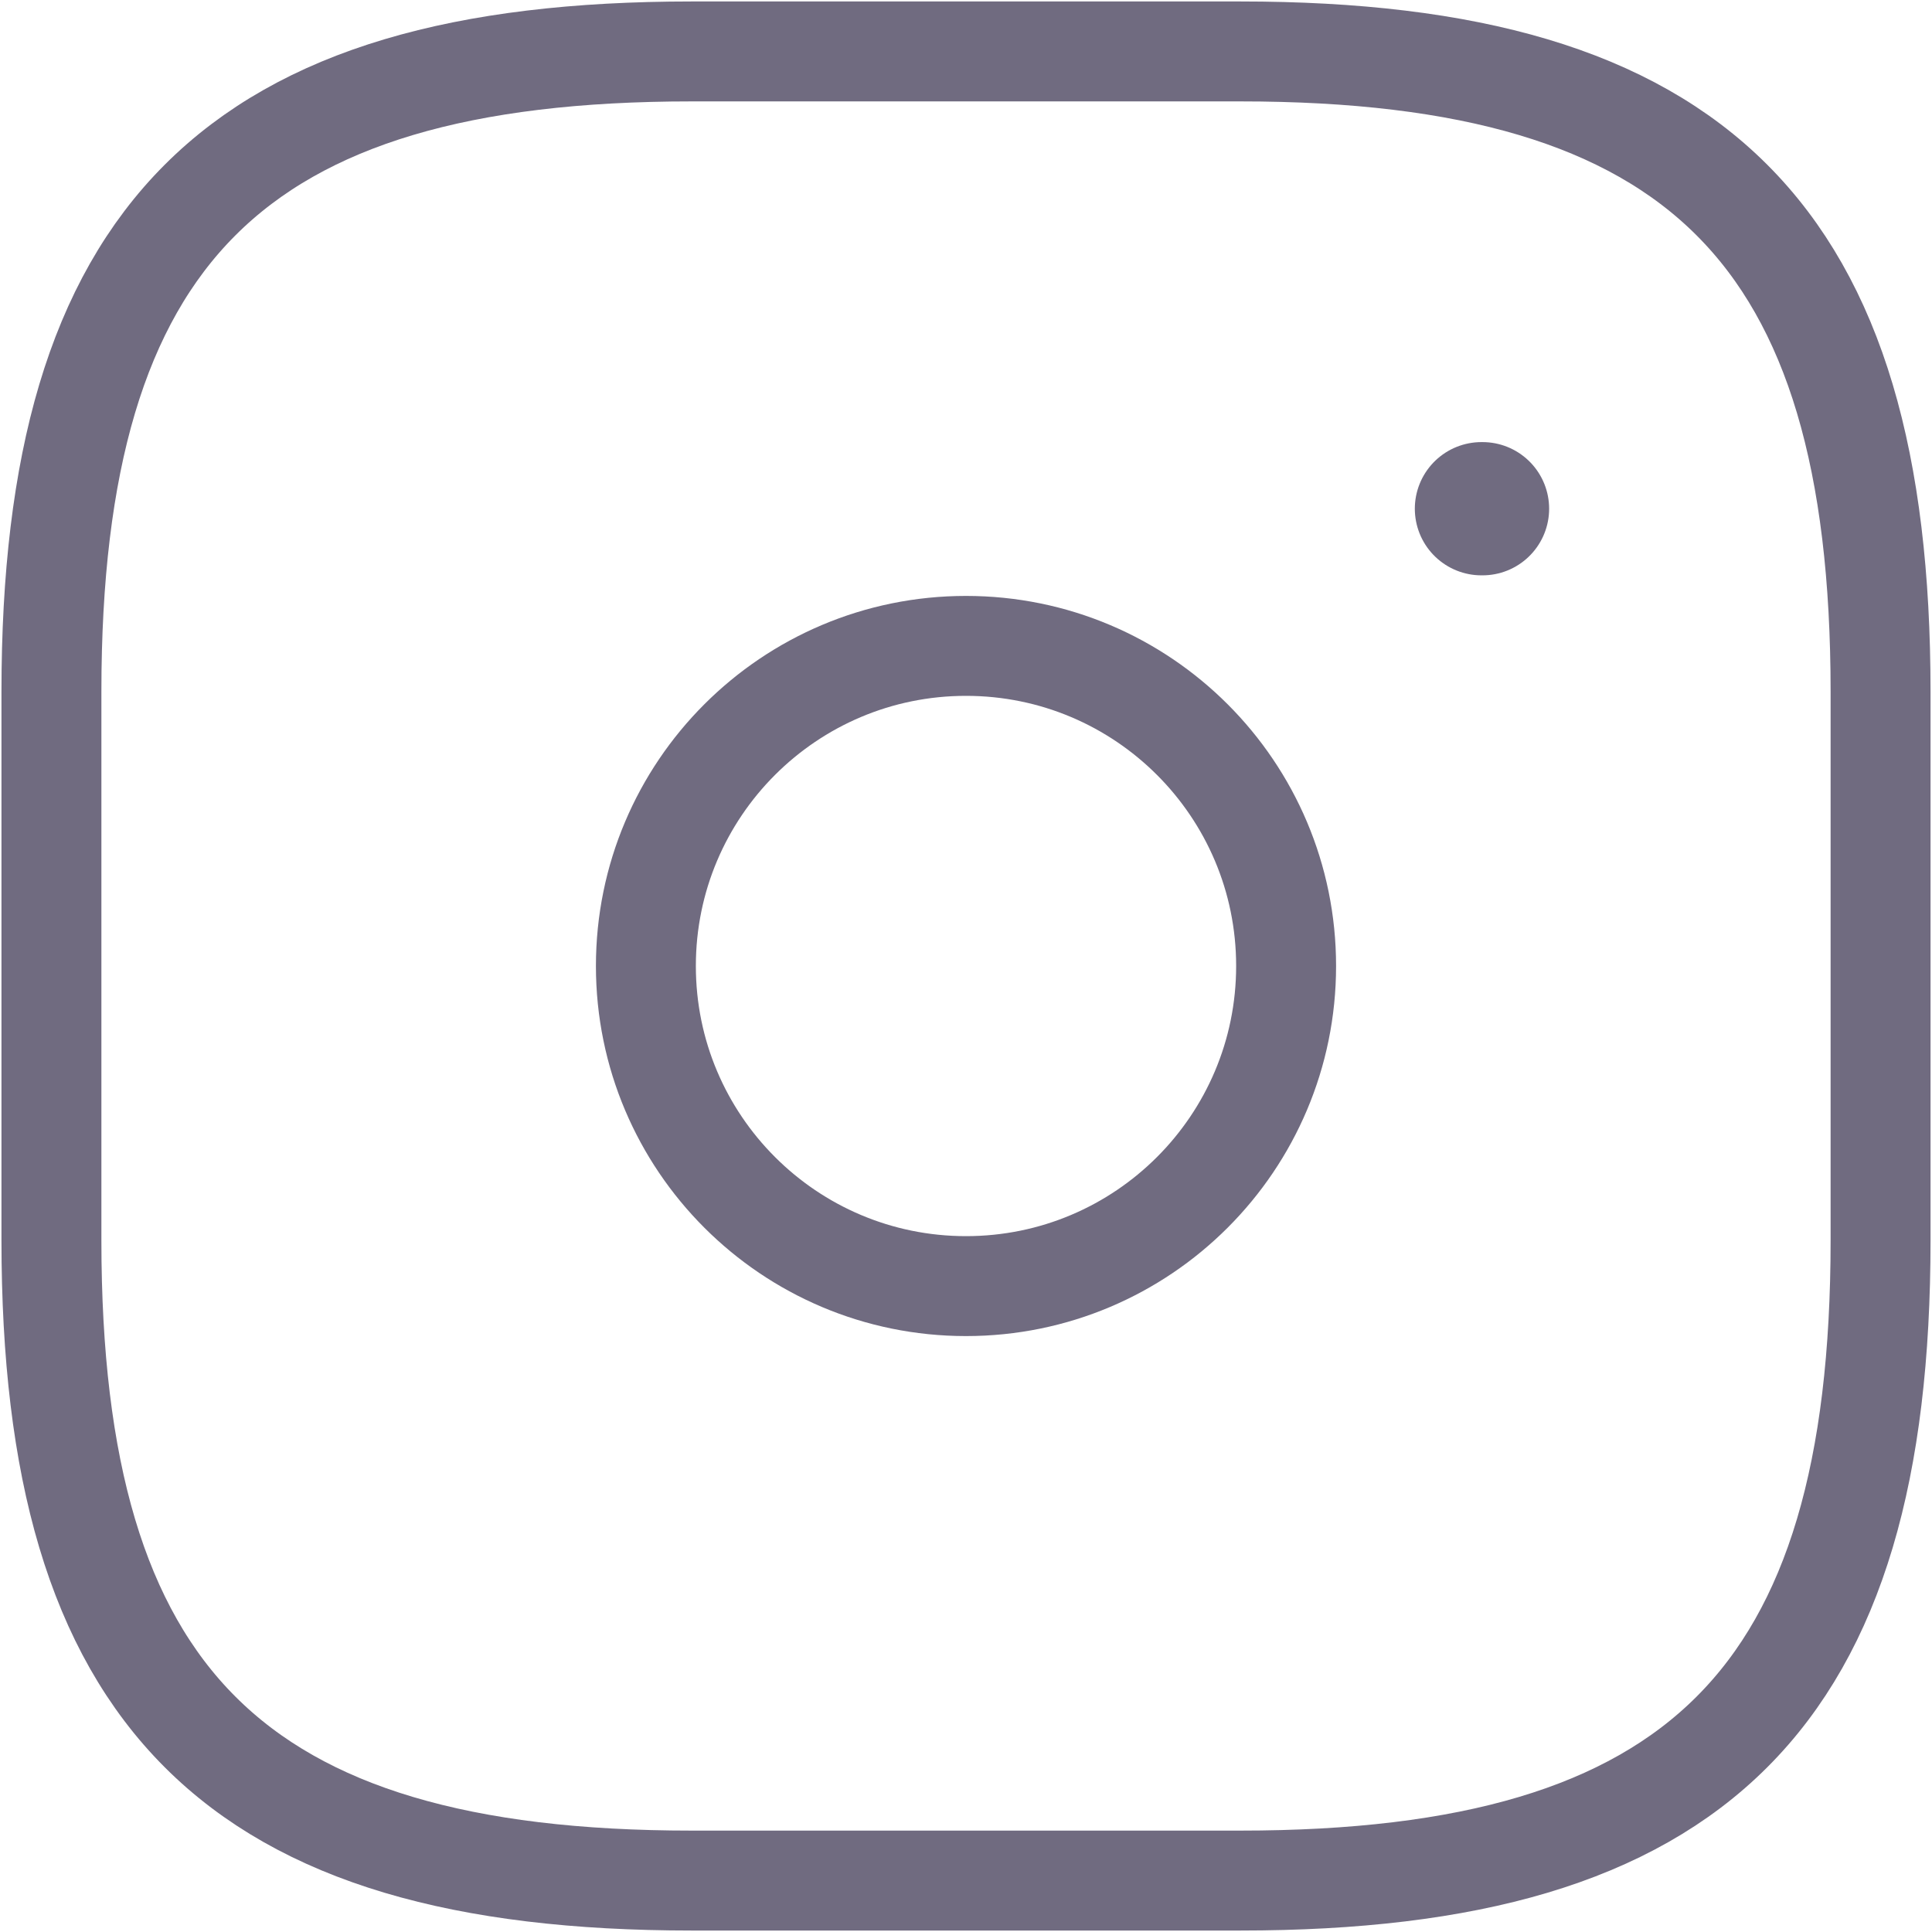 <svg width="29" height="29" viewBox="0 0 29 29" fill="none" xmlns="http://www.w3.org/2000/svg">
<g id="instagram">
<path id="Vector" d="M10.382 28.228H18.618C25.482 28.228 28.228 25.482 28.228 18.618V10.382C28.228 3.518 25.482 0.772 18.618 0.772H10.382C3.518 0.772 0.772 3.518 0.772 10.382V18.618C0.772 25.482 3.518 28.228 10.382 28.228Z" stroke="#706B80" stroke-width="1.5" stroke-linecap="round" stroke-linejoin="round"/>
<path id="Vector_2" d="M14.5 19.305C17.154 19.305 19.305 17.153 19.305 14.5C19.305 11.846 17.154 9.695 14.5 9.695C11.846 9.695 9.695 11.846 9.695 14.5C9.695 17.153 11.846 19.305 14.5 19.305Z" stroke="#706B80" stroke-width="1.5" stroke-linecap="round" stroke-linejoin="round"/>
<path id="Vector_3" d="M22.237 7.636H22.253" stroke="#706B80" stroke-width="2" stroke-linecap="round" stroke-linejoin="round"/>
</g>
</svg>
